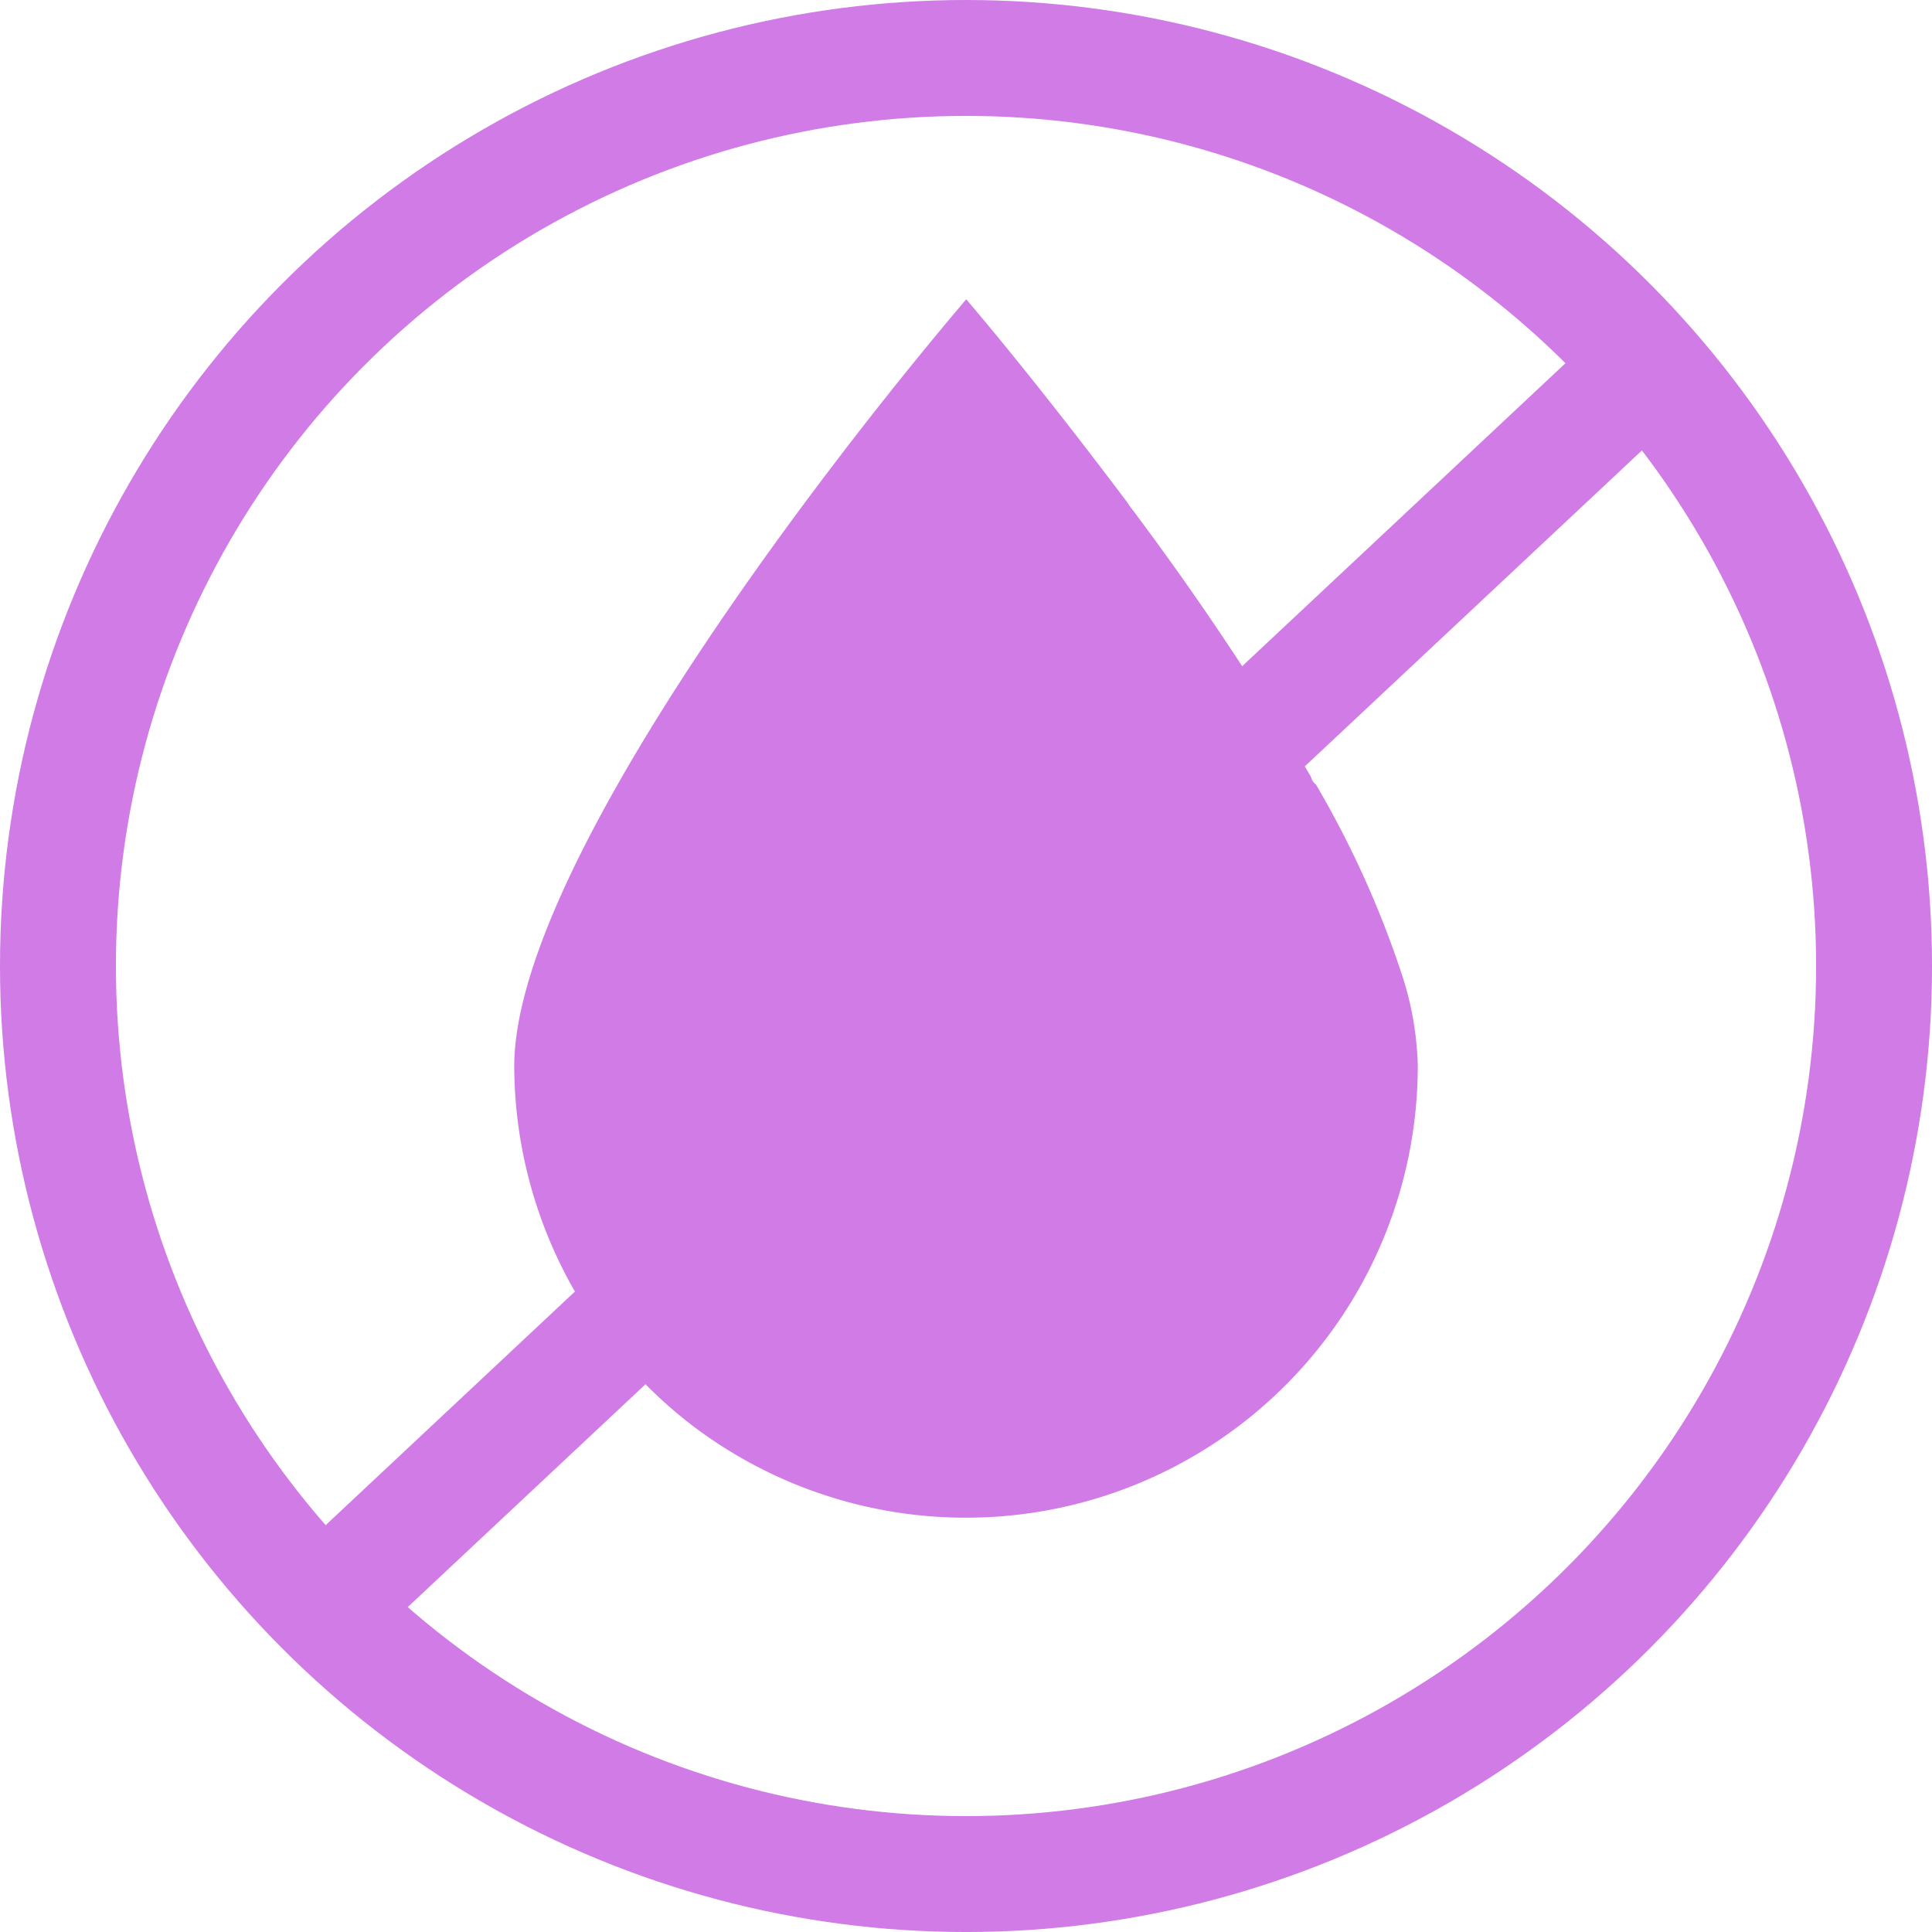 <svg viewBox="0 0 116.683 116.683" height="116.683" width="116.683" xmlns="http://www.w3.org/2000/svg" data-name="No Trans Fat" id="No_Trans_Fat">
  <g transform="translate(0.002 -3.474)" data-name="Group 110" id="Group_110">
    <path fill="#d07be6" transform="translate(0.215 -2.394)" d="M41.375,91.792A27.293,27.293,0,0,0,85.409,70.28c0-.527-.057-1.125-.114-1.708a18.935,18.935,0,0,0-.826-3.787A59.137,59.137,0,0,0,79.5,53.666c-.057-.114-.171-.3-.242-.413a.84.84,0,0,1-.3-.47A176.78,176.78,0,0,0,68.439,37c-.171-.242-.413-.527-.6-.826-3.6-4.784-7.033-9.1-9.7-12.229C49.106,34.575,30.84,58.464,30.84,70.28A27.479,27.479,0,0,0,41.375,91.792Z" data-name="Path 117" id="Path_117"></path>
  </g>
  <g transform="translate(-0.878 1.087)" data-name="Group 214" id="Group_214">
    <g stroke-width="7" stroke="#d07be6" fill="none" transform="translate(0.878 -1.087)" data-name="Ellipse 22" id="Ellipse_22">
      <ellipse stroke="none" ry="58.342" rx="58.342" cy="58.342" cx="58.342"></ellipse>
      <ellipse fill="none" ry="54.842" rx="54.842" cy="58.342" cx="58.342"></ellipse>
    </g>
    <line stroke-width="7" stroke="#d07be6" fill="none" transform="translate(22.271 20.269)" y2="73.936" x1="78.891" data-name="Line 9" id="Line_9"></line>
  </g>
</svg>
